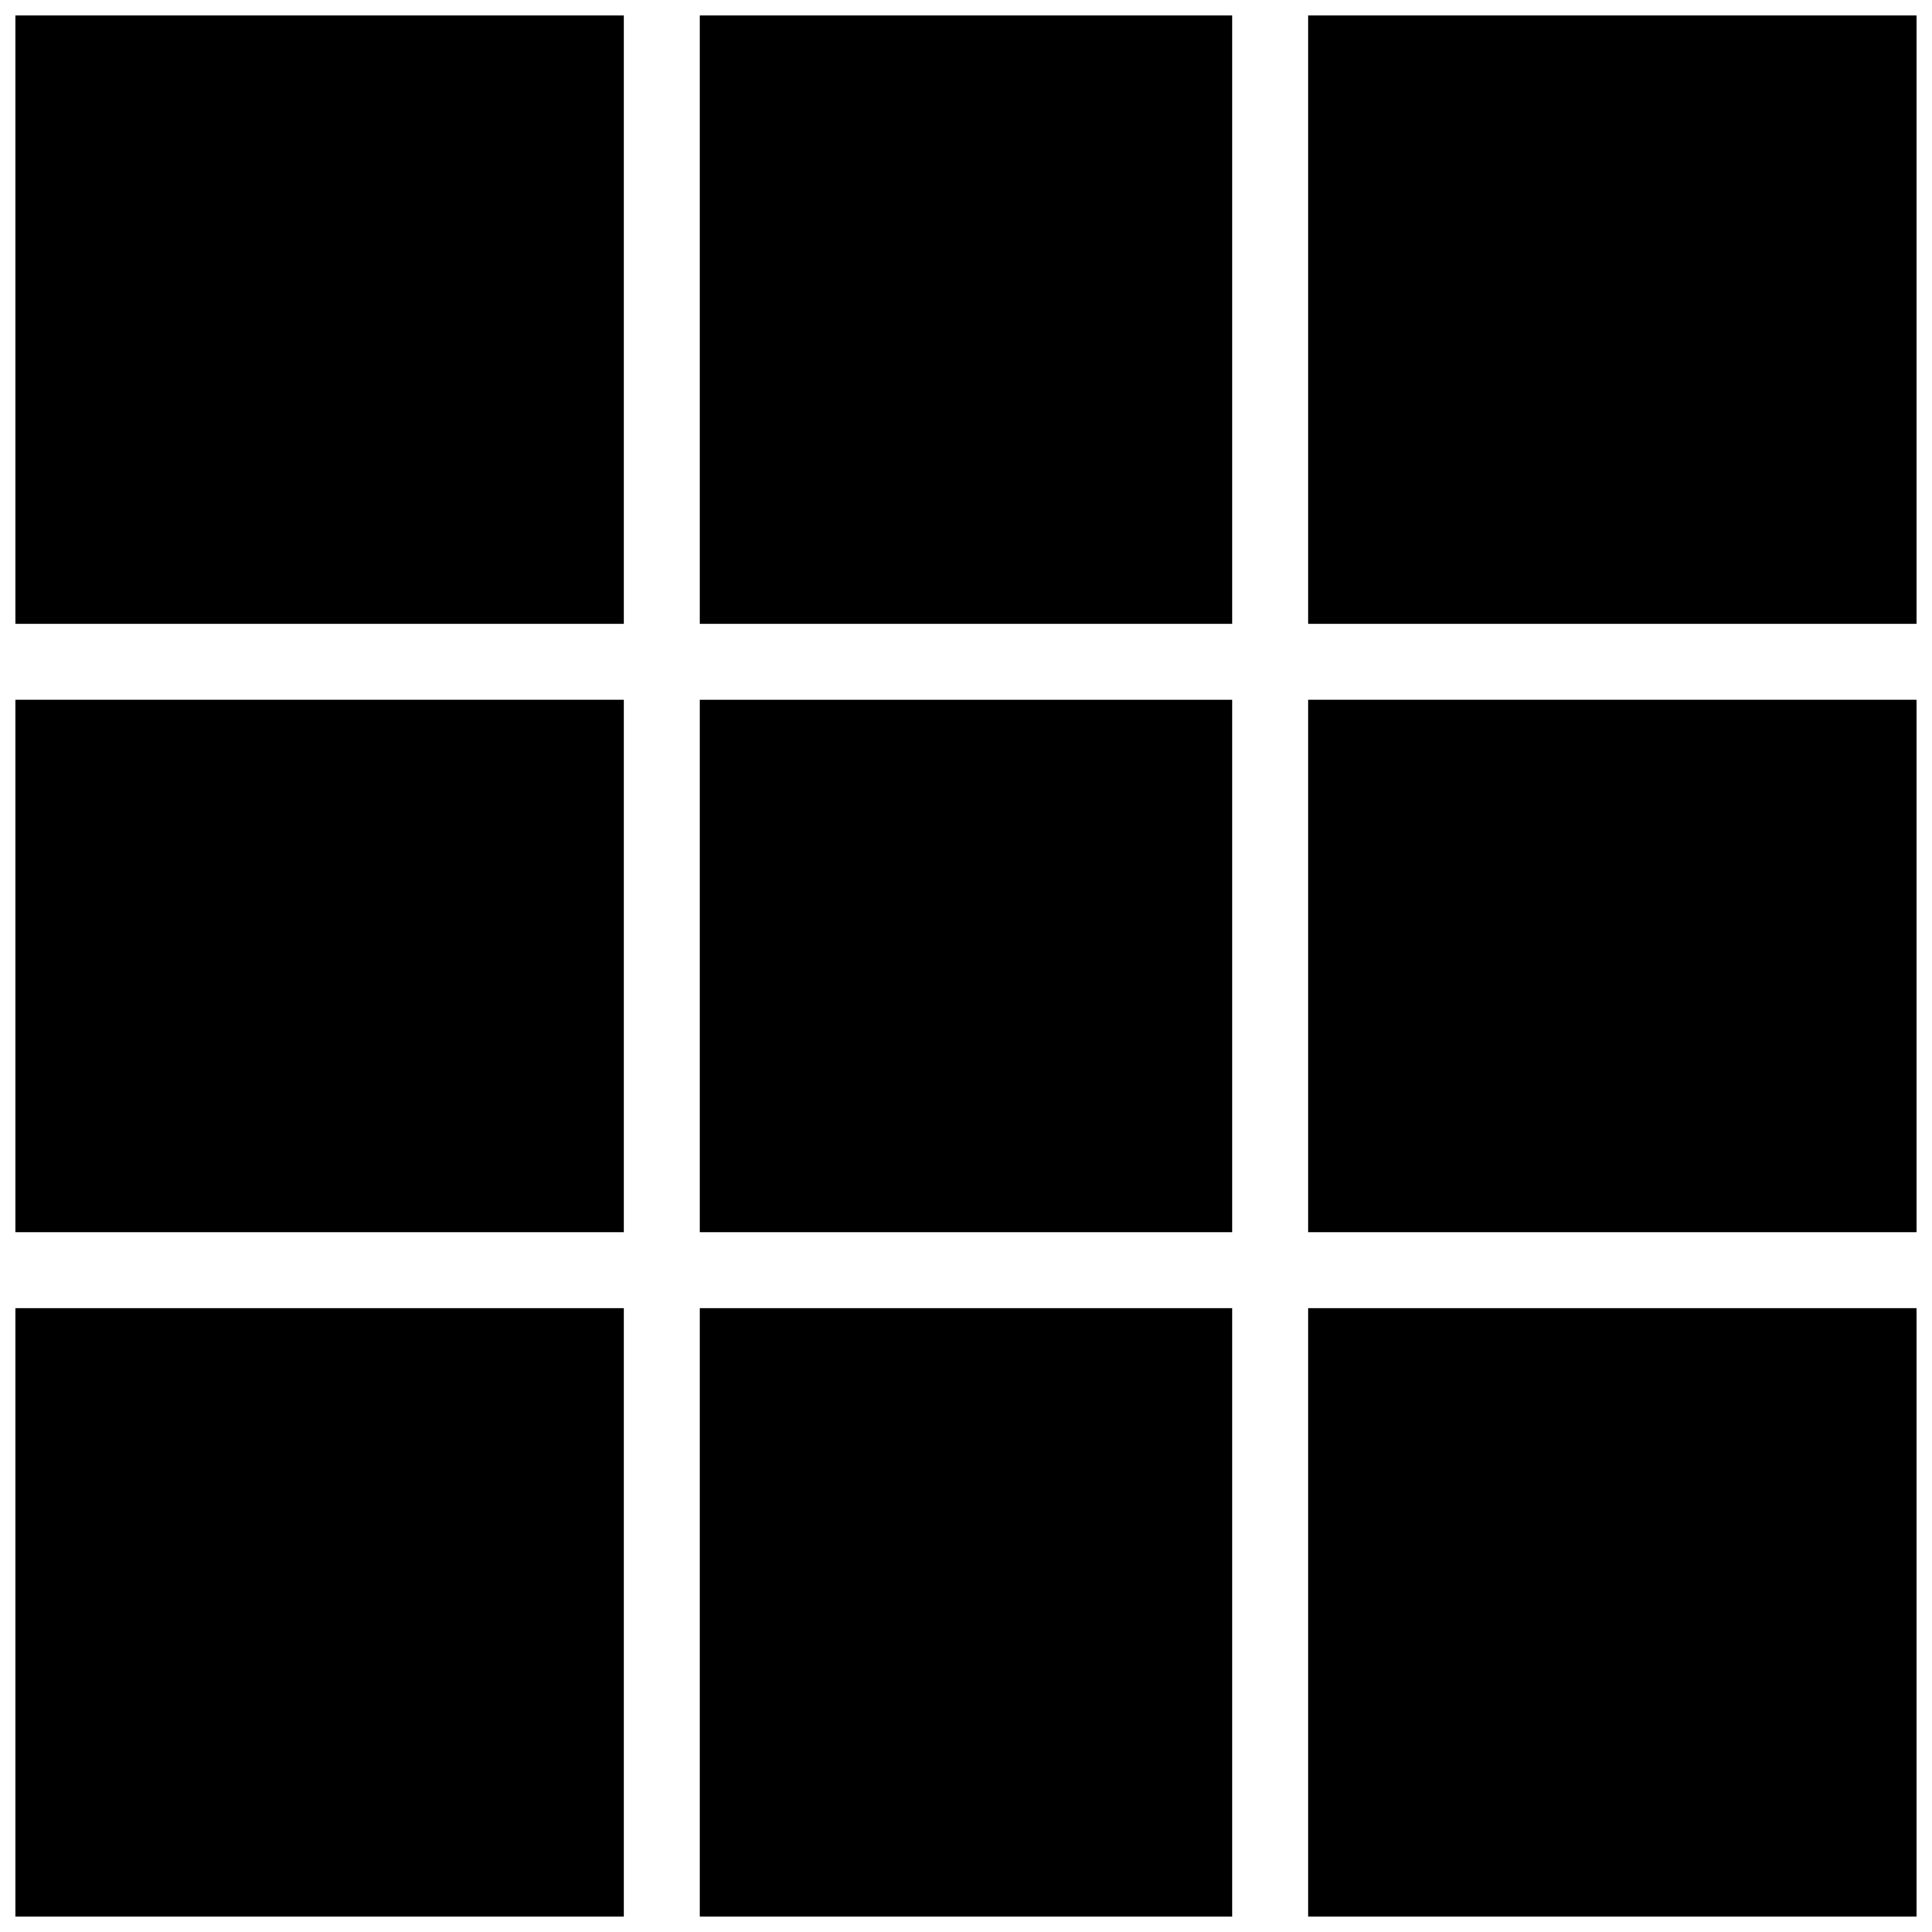 <?xml version="1.0" encoding="UTF-8"?>
<!-- Uploaded to: SVG Repo, www.svgrepo.com, Generator: SVG Repo Mixer Tools -->
<svg width="800px" height="800px" version="1.1" viewBox="144 144 512 512" xmlns="http://www.w3.org/2000/svg">
 <defs>
  <clipPath id="h">
   <path d="m148.09 148.09h161.91v161.91h-161.91z"/>
  </clipPath>
  <clipPath id="g">
   <path d="m490 490h161.9v161.9h-161.9z"/>
  </clipPath>
  <clipPath id="f">
   <path d="m490 148.09h161.9v161.91h-161.9z"/>
  </clipPath>
  <clipPath id="e">
   <path d="m329 490h142v161.9h-142z"/>
  </clipPath>
  <clipPath id="d">
   <path d="m148.09 490h161.91v161.9h-161.91z"/>
  </clipPath>
  <clipPath id="c">
   <path d="m329 148.09h142v161.91h-142z"/>
  </clipPath>
  <clipPath id="b">
   <path d="m490 329h161.9v142h-161.9z"/>
  </clipPath>
  <clipPath id="a">
   <path d="m148.09 329h161.91v142h-161.91z"/>
  </clipPath>
 </defs>
 <g clip-path="url(#h)">
  <path d="m148.09 148.09h161.22v161.22h-161.22z"/>
 </g>
 <g clip-path="url(#g)">
  <path d="m490.68 490.68h161.22v161.22h-161.22z"/>
 </g>
 <g clip-path="url(#f)">
  <path d="m490.68 148.09h161.22v161.22h-161.22z"/>
 </g>
 <g clip-path="url(#e)">
  <path d="m329.46 490.68h141.07v161.22h-141.07z"/>
 </g>
 <path d="m329.46 329.46h141.07v141.07h-141.07z"/>
 <g clip-path="url(#d)">
  <path d="m148.09 490.68h161.22v161.22h-161.22z"/>
 </g>
 <g clip-path="url(#c)">
  <path d="m329.46 148.09h141.07v161.22h-141.07z"/>
 </g>
 <g clip-path="url(#b)">
  <path d="m490.68 329.46h161.22v141.07h-161.22z"/>
 </g>
 <g clip-path="url(#a)">
  <path d="m148.09 329.46h161.22v141.07h-161.22z"/>
 </g>
</svg>